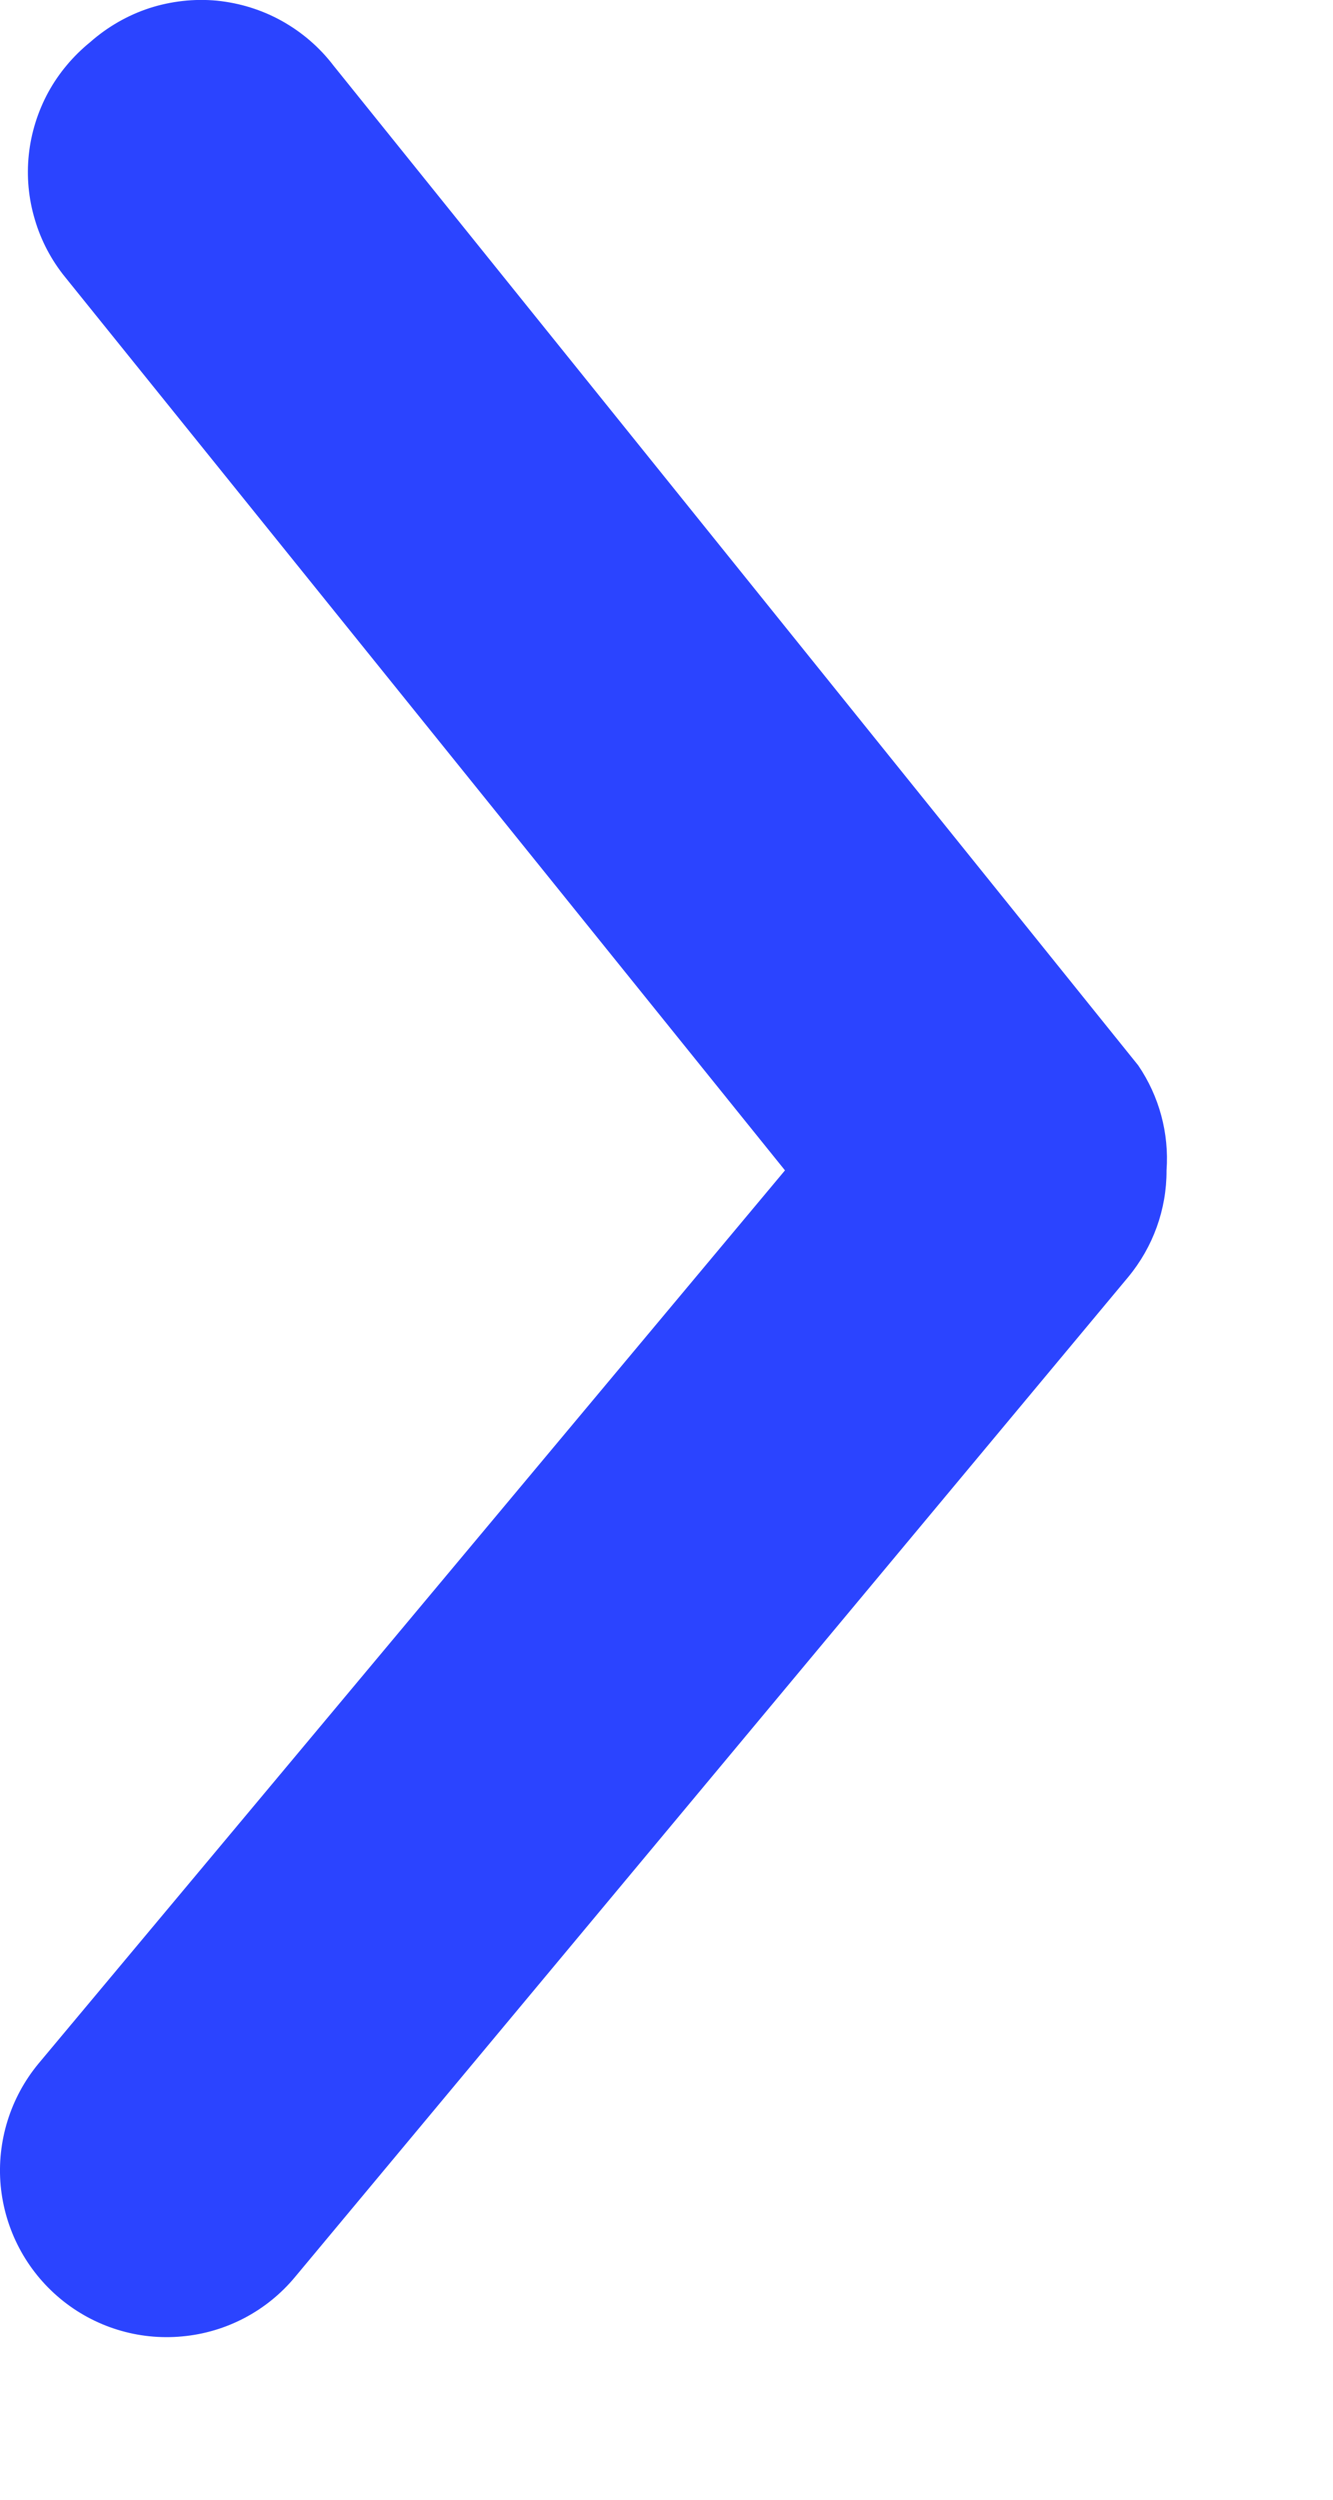 <svg width="8" height="15" viewBox="0 0 8 15" fill="none" xmlns="http://www.w3.org/2000/svg">
<path d="M7.001 7.023C7.002 7.257 6.92 7.483 6.771 7.663L1.771 13.663C1.602 13.867 1.358 13.996 1.093 14.02C0.829 14.045 0.565 13.963 0.361 13.793C0.157 13.623 0.029 13.38 0.004 13.115C-0.02 12.851 0.062 12.587 0.231 12.383L4.711 7.023L0.391 1.663C0.308 1.561 0.246 1.443 0.209 1.317C0.171 1.19 0.159 1.058 0.173 0.927C0.187 0.796 0.227 0.669 0.29 0.553C0.353 0.438 0.439 0.336 0.541 0.253C0.644 0.162 0.765 0.092 0.896 0.049C1.026 0.007 1.165 -0.009 1.302 0.004C1.439 0.018 1.572 0.059 1.692 0.126C1.812 0.193 1.918 0.284 2.001 0.393L6.831 6.393C6.957 6.578 7.017 6.8 7.001 7.023Z" fill="#2B44FF"/>
</svg>
